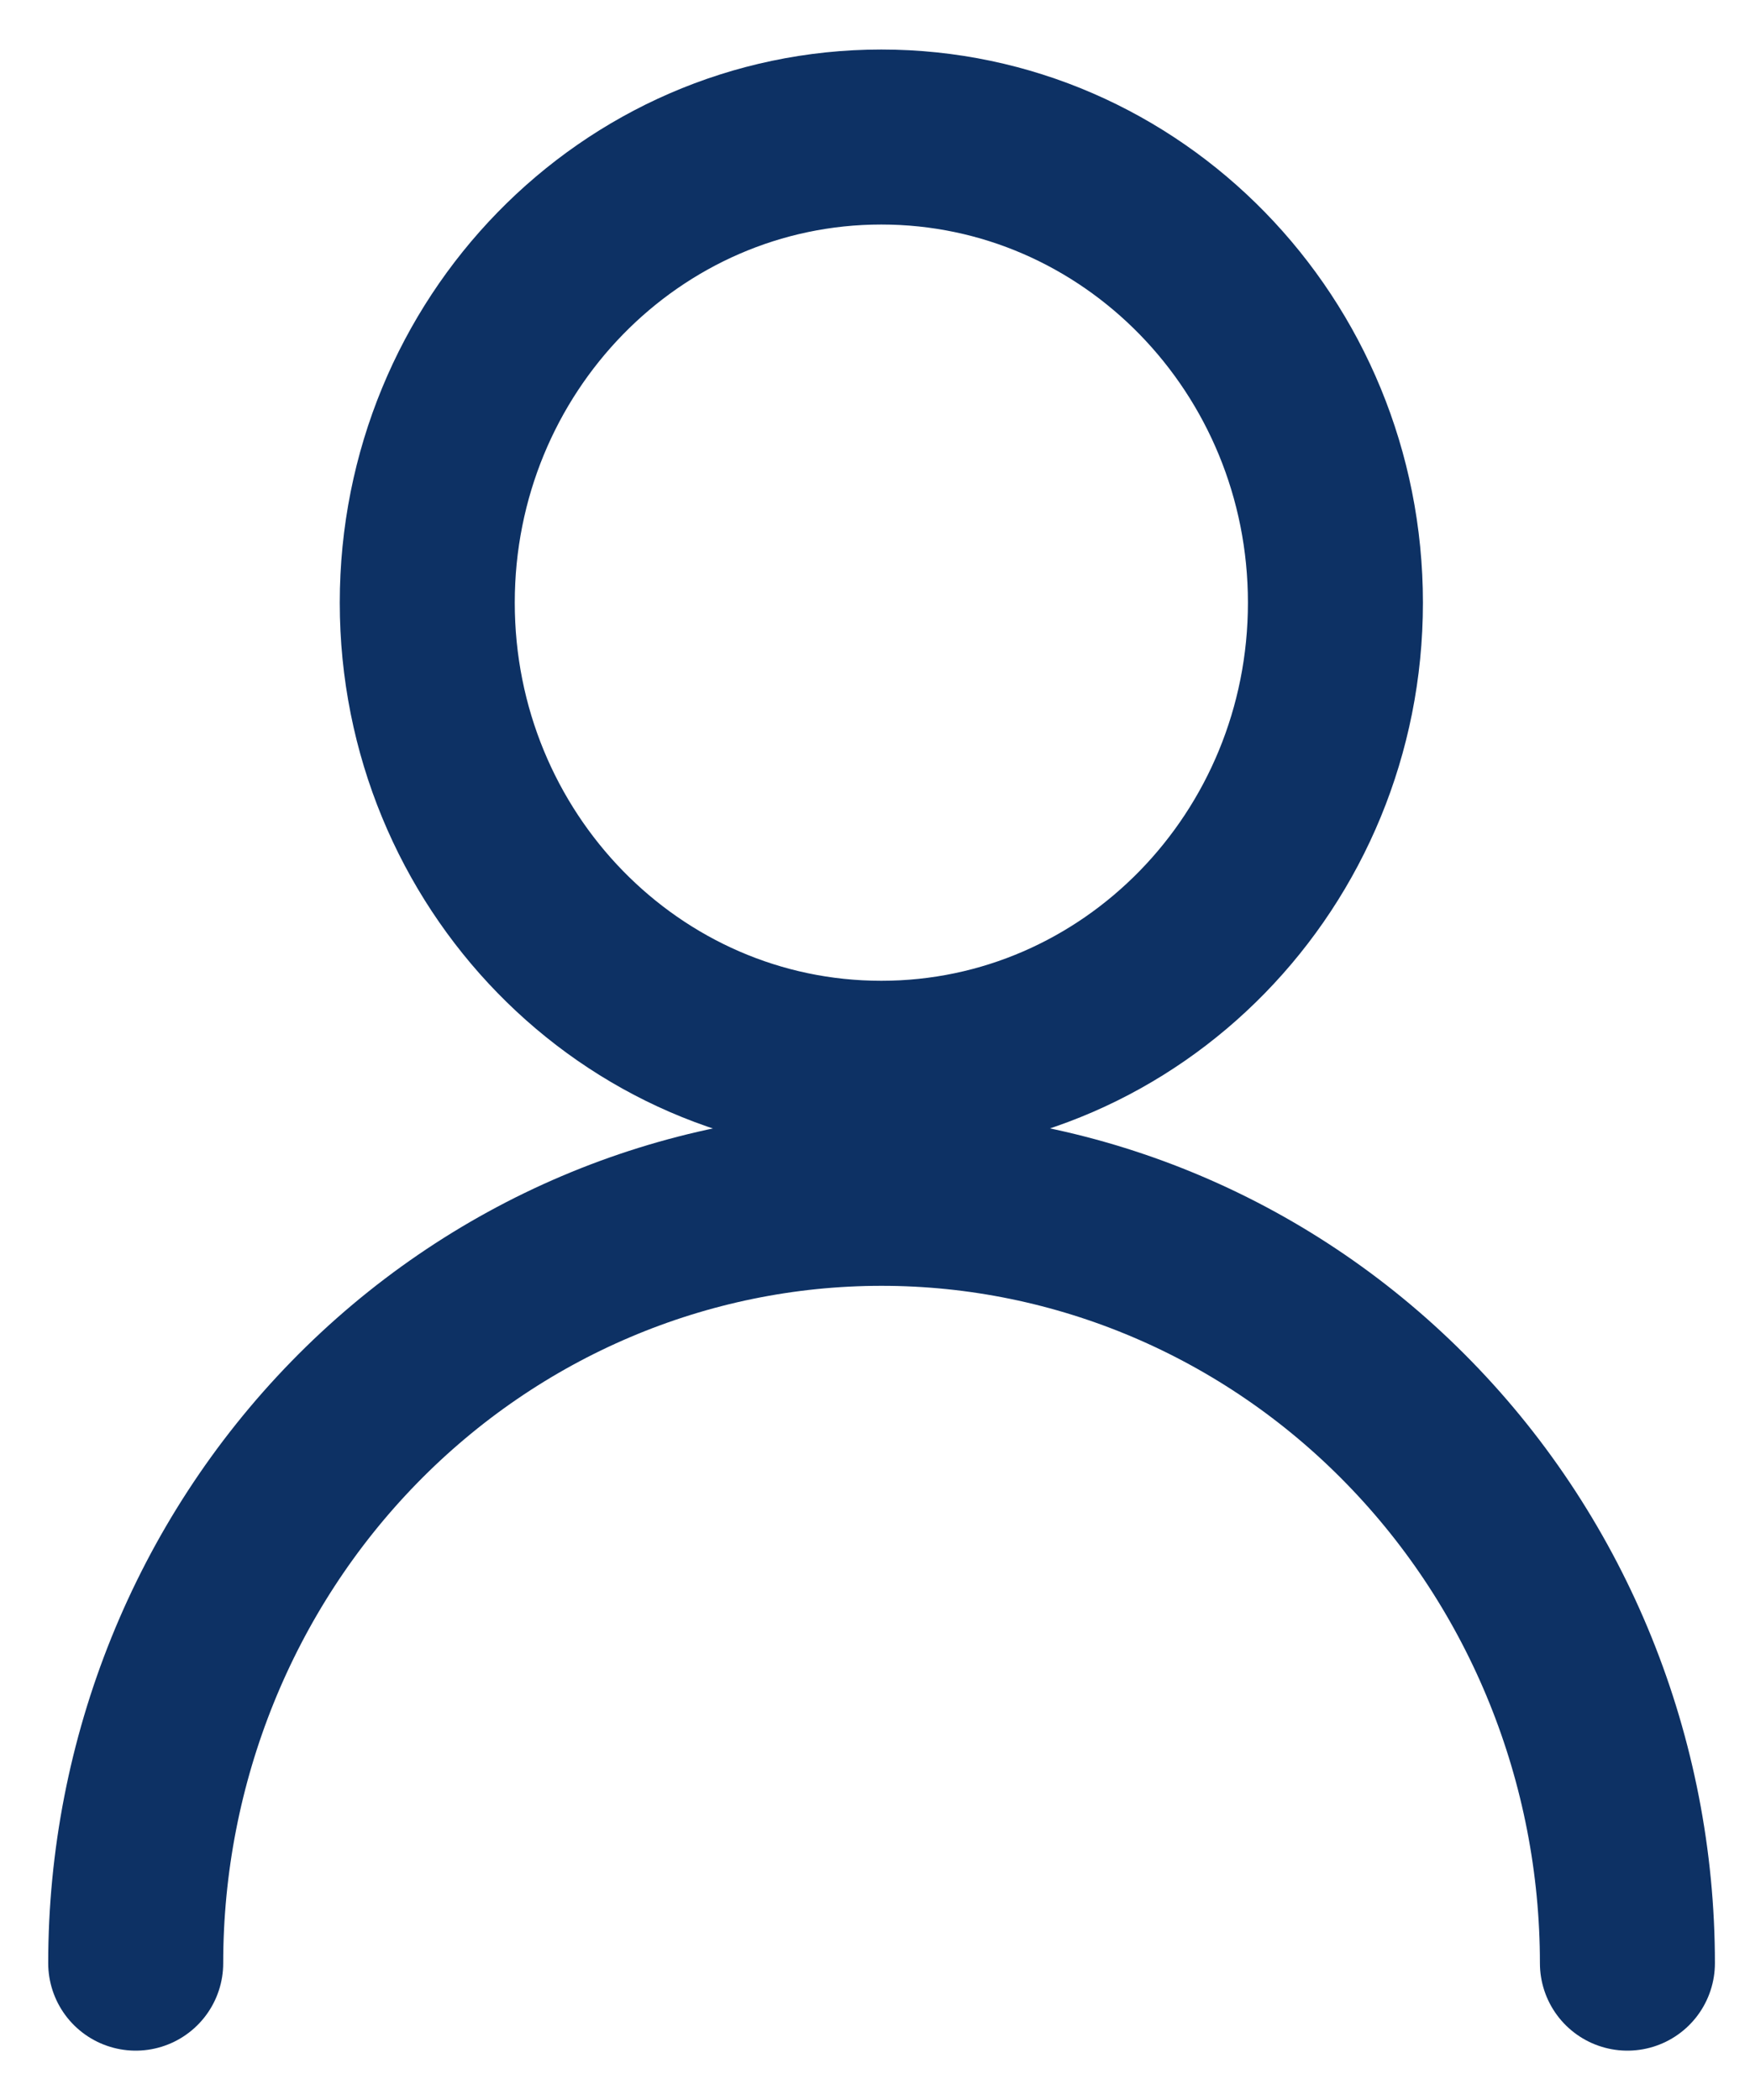 <svg width="20" height="24" viewBox="0 0 20 24" fill="none" xmlns="http://www.w3.org/2000/svg">
<g clip-path="url(#clip0_1745_6785)">
<path d="M10.072 12.209C12.938 12.209 15.262 9.827 15.262 6.888C15.262 3.949 12.938 1.566 10.072 1.566C7.206 1.566 4.883 3.949 4.883 6.888C4.883 9.827 7.206 12.209 10.072 12.209Z" stroke="#0D3164" stroke-width="2" stroke-miterlimit="10" stroke-linecap="round"/>
<path d="M1.551 22.436C1.551 20.118 2.449 17.895 4.047 16.256C5.646 14.616 7.814 13.695 10.075 13.695C12.336 13.695 14.504 14.616 16.102 16.256C17.701 17.895 18.599 20.118 18.599 22.436" stroke="#0D3164" stroke-width="2" stroke-miterlimit="10" stroke-linecap="round"/>
</g>
<defs>
<clipPath id="clip0_1745_6785">
<rect width="20" height="24" fill="white"/>
</clipPath>
</defs>
</svg>
